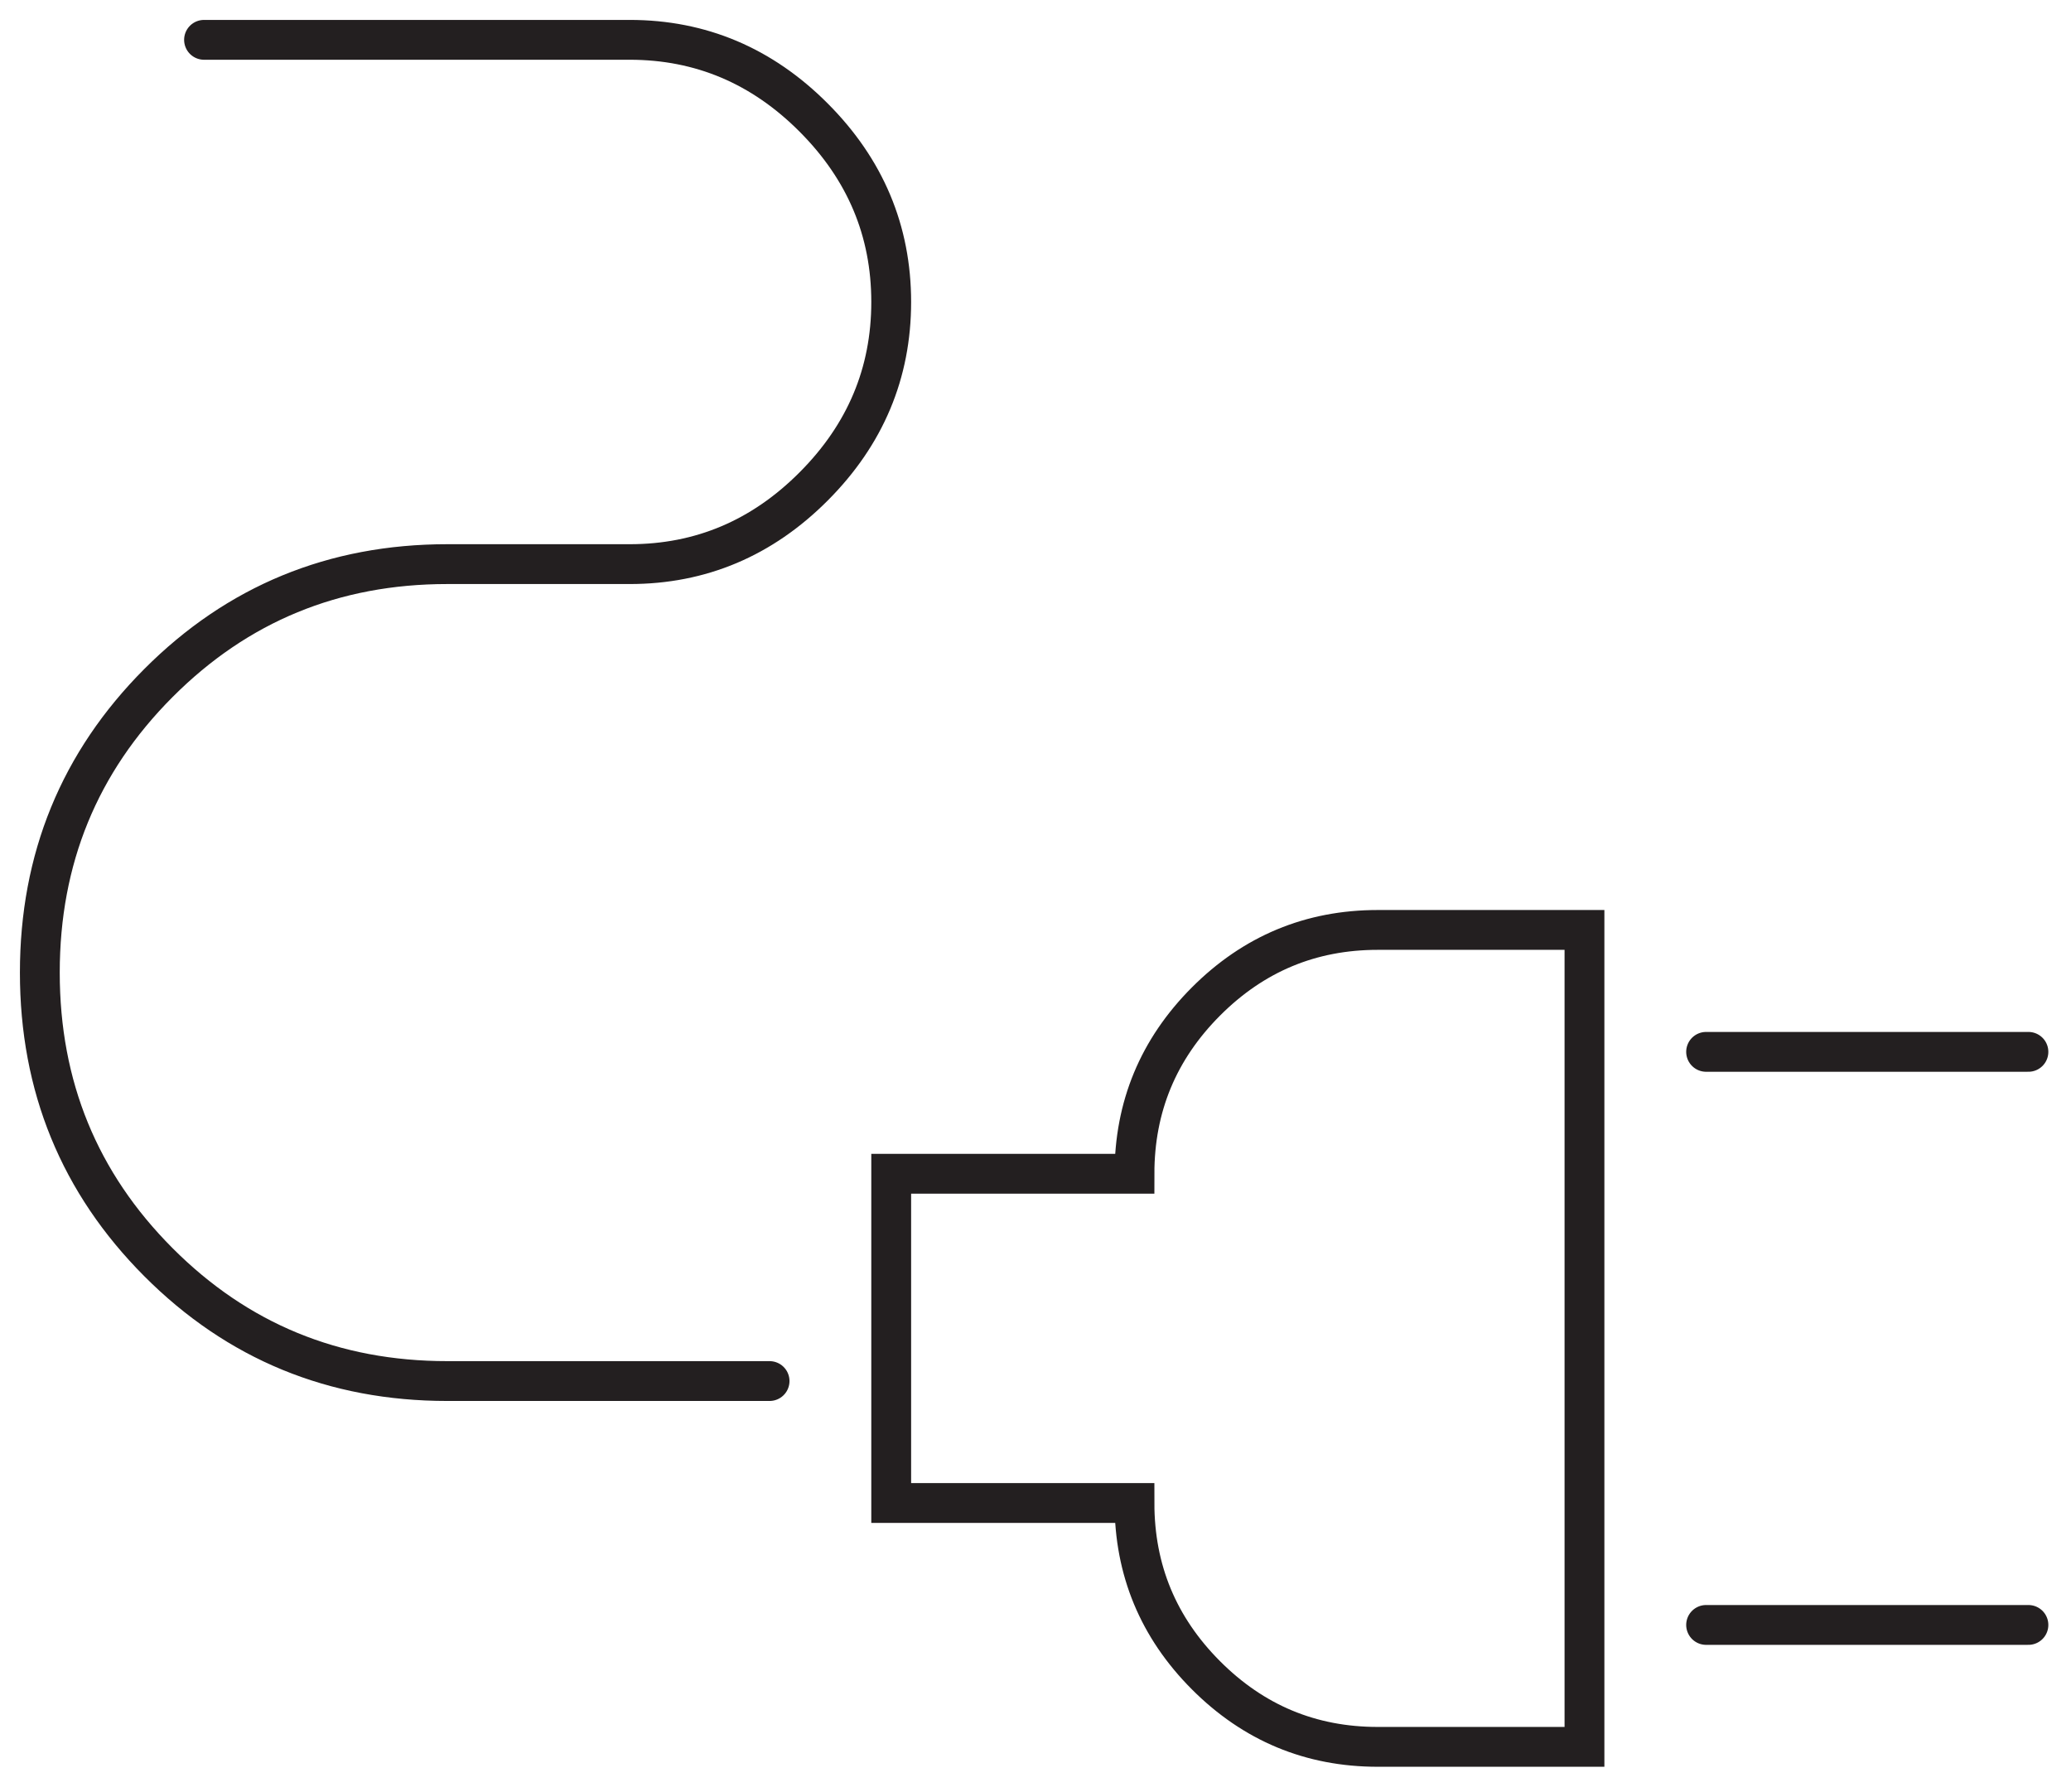 <svg width="52" height="45" viewBox="0 0 52 45" fill="none" xmlns="http://www.w3.org/2000/svg">
<path d="M42.838 26.408H50.931M42.838 40.796H50.931M5.123 1H15.811C17.593 1 19.133 1.651 20.43 2.952C21.728 4.253 22.377 5.796 22.377 7.582C22.377 9.367 21.728 10.911 20.43 12.212C19.133 13.513 17.593 14.163 15.811 14.163H11.23C8.38 14.163 5.963 15.158 3.978 17.148C1.993 19.138 1 21.561 1 24.418C1 27.276 1.993 29.699 3.978 31.689C5.963 33.679 8.38 34.673 11.23 34.673H19.323M34.593 43.857C32.913 43.857 31.475 43.258 30.279 42.059C29.083 40.86 28.485 39.418 28.485 37.735H22.377V29.469H28.485C28.485 27.786 29.083 26.344 30.279 25.145C31.475 23.946 32.913 23.347 34.593 23.347H39.784V43.857H34.593Z" stroke="#231F20" stroke-linecap="round"/>
</svg>
